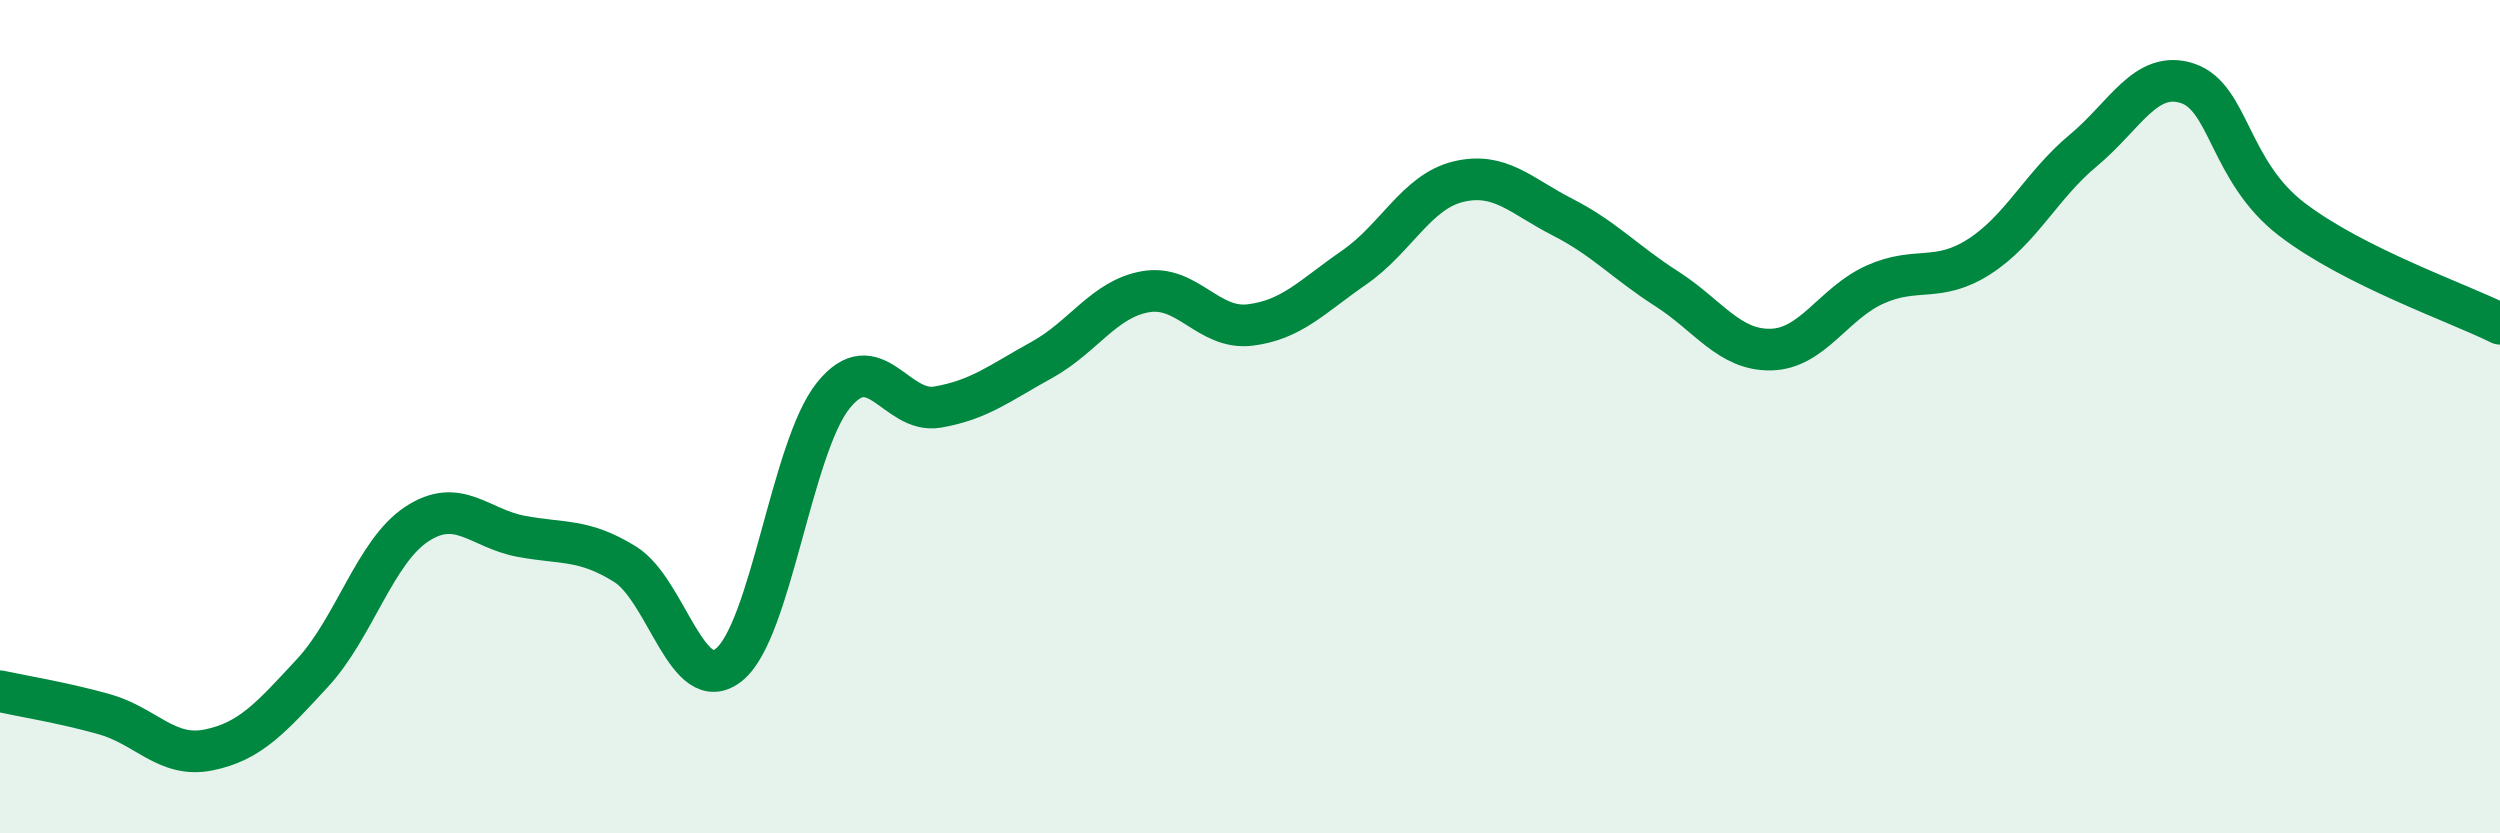 
    <svg width="60" height="20" viewBox="0 0 60 20" xmlns="http://www.w3.org/2000/svg">
      <path
        d="M 0,16.59 C 0.5,16.7 1.5,16.86 2.5,17.14 C 3.5,17.42 4,18.2 5,18 C 6,17.8 6.5,17.23 7.5,16.15 C 8.5,15.07 9,13.24 10,12.58 C 11,11.92 11.5,12.68 12.5,12.87 C 13.5,13.06 14,12.92 15,13.54 C 16,14.16 16.5,16.76 17.5,15.95 C 18.5,15.14 19,10.73 20,9.49 C 21,8.25 21.5,9.94 22.5,9.77 C 23.5,9.6 24,9.19 25,8.64 C 26,8.09 26.5,7.17 27.5,7 C 28.5,6.83 29,7.92 30,7.8 C 31,7.68 31.5,7.11 32.5,6.42 C 33.5,5.73 34,4.6 35,4.36 C 36,4.12 36.5,4.7 37.5,5.21 C 38.5,5.72 39,6.29 40,6.93 C 41,7.57 41.5,8.41 42.5,8.39 C 43.5,8.37 44,7.28 45,6.83 C 46,6.38 46.5,6.8 47.5,6.16 C 48.5,5.52 49,4.44 50,3.61 C 51,2.78 51.5,1.67 52.5,2 C 53.5,2.33 53.5,4.11 55,5.26 C 56.5,6.41 59,7.27 60,7.77L60 20L0 20Z"
        fill="#008740"
        opacity="0.1"
        stroke-linecap="round"
        stroke-linejoin="round"
      />
      <path
        d="M 0,16.59 C 0.5,16.7 1.5,16.86 2.5,17.14 C 3.5,17.42 4,18.2 5,18 C 6,17.8 6.5,17.23 7.5,16.15 C 8.5,15.07 9,13.24 10,12.58 C 11,11.92 11.5,12.68 12.5,12.87 C 13.5,13.06 14,12.92 15,13.54 C 16,14.16 16.5,16.76 17.5,15.95 C 18.5,15.14 19,10.73 20,9.49 C 21,8.25 21.5,9.94 22.5,9.77 C 23.5,9.6 24,9.19 25,8.64 C 26,8.09 26.5,7.17 27.5,7 C 28.5,6.83 29,7.92 30,7.8 C 31,7.68 31.5,7.11 32.5,6.42 C 33.5,5.73 34,4.6 35,4.36 C 36,4.12 36.5,4.7 37.5,5.21 C 38.5,5.72 39,6.29 40,6.93 C 41,7.57 41.5,8.41 42.5,8.39 C 43.5,8.37 44,7.28 45,6.83 C 46,6.38 46.5,6.8 47.5,6.16 C 48.5,5.52 49,4.44 50,3.61 C 51,2.78 51.5,1.67 52.5,2 C 53.5,2.33 53.5,4.11 55,5.26 C 56.5,6.41 59,7.27 60,7.77"
        stroke="#008740"
        stroke-width="1"
        fill="none"
        stroke-linecap="round"
        stroke-linejoin="round"
      />
    </svg>
  
